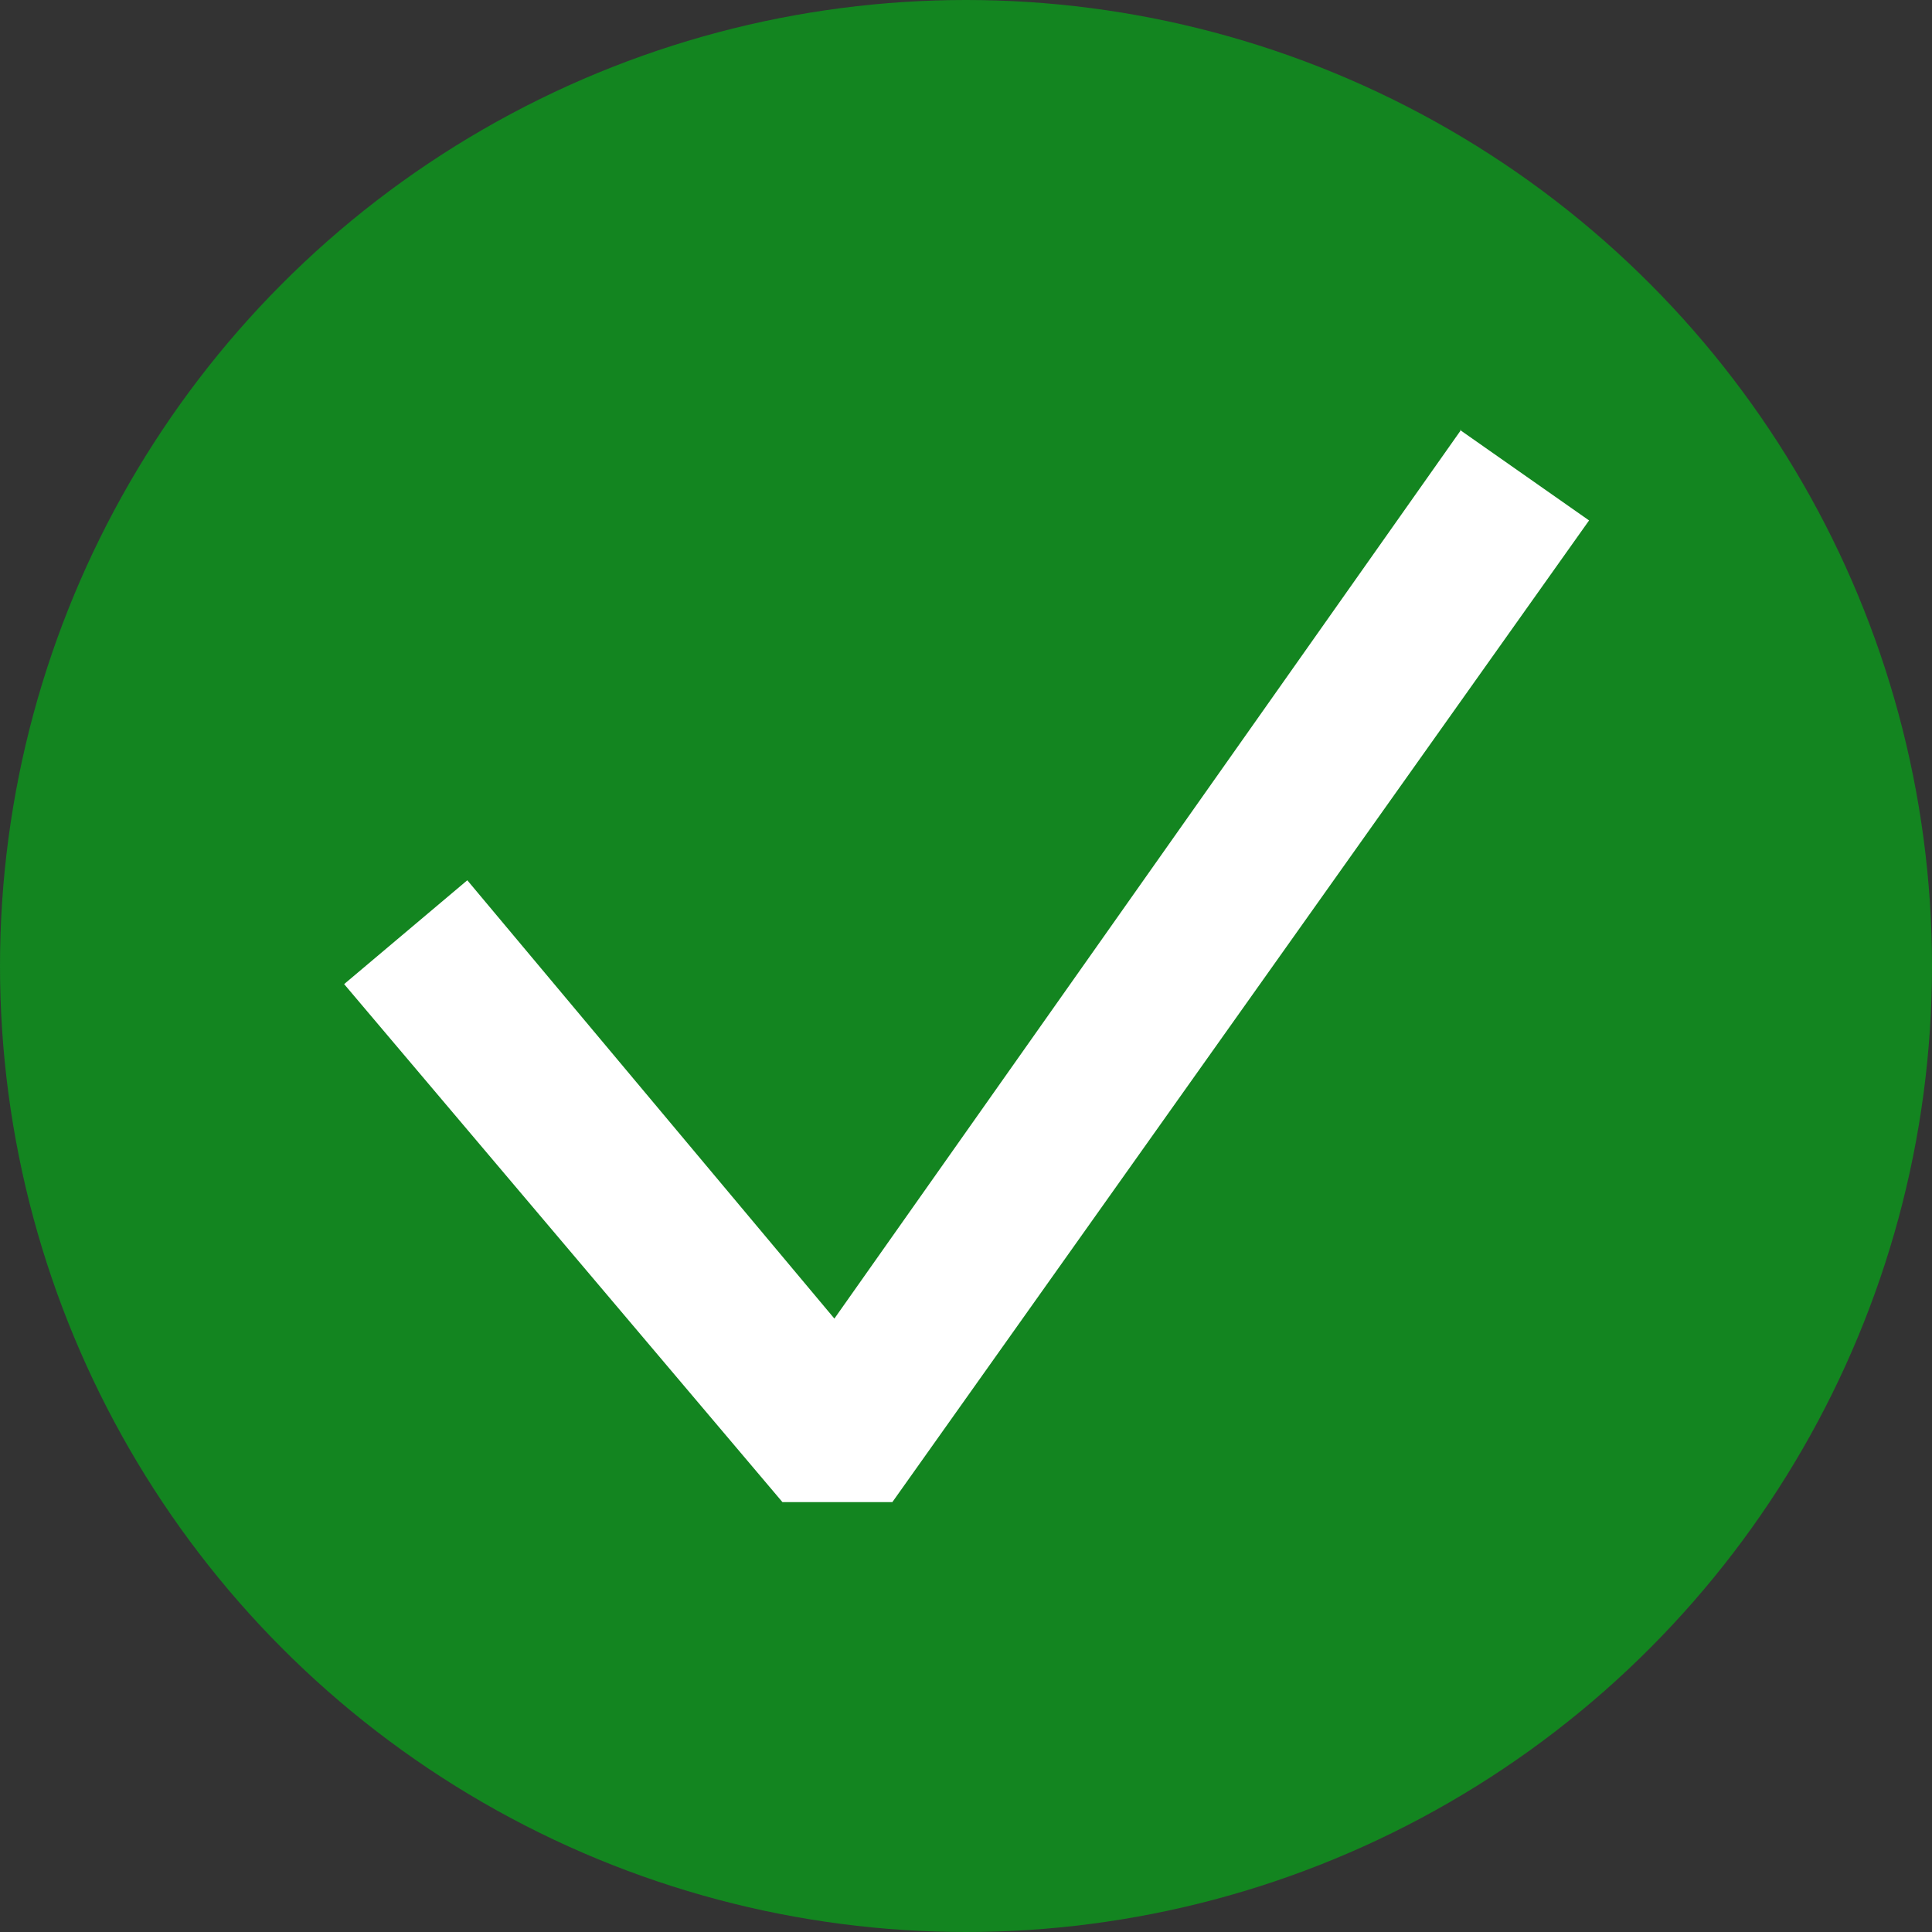 <?xml version="1.0" encoding="UTF-8"?>
<svg id="Layer_2" data-name="Layer 2" xmlns="http://www.w3.org/2000/svg" viewBox="0 0 16 16">
  <rect x="0" y="0" width="16" height="16" fill="#333333" stroke="none"/>
  <defs>
    <style>
      .cls-1 {
        fill: #fff;
      }

      .cls-2 {
        fill: #138520;
      }
    </style>
  </defs>
  <g id="Layer_1-2" data-name="Layer 1">
    <circle class="cls-2" cx="8" cy="8" r="8"/>
    <path class="cls-1" d="M12.09,3.56l1.07.75-5.77,8.13h-.91l-3.63-4.29,1.02-.86,3.04,3.63,5.19-7.36Z"/>
  </g>
</svg>